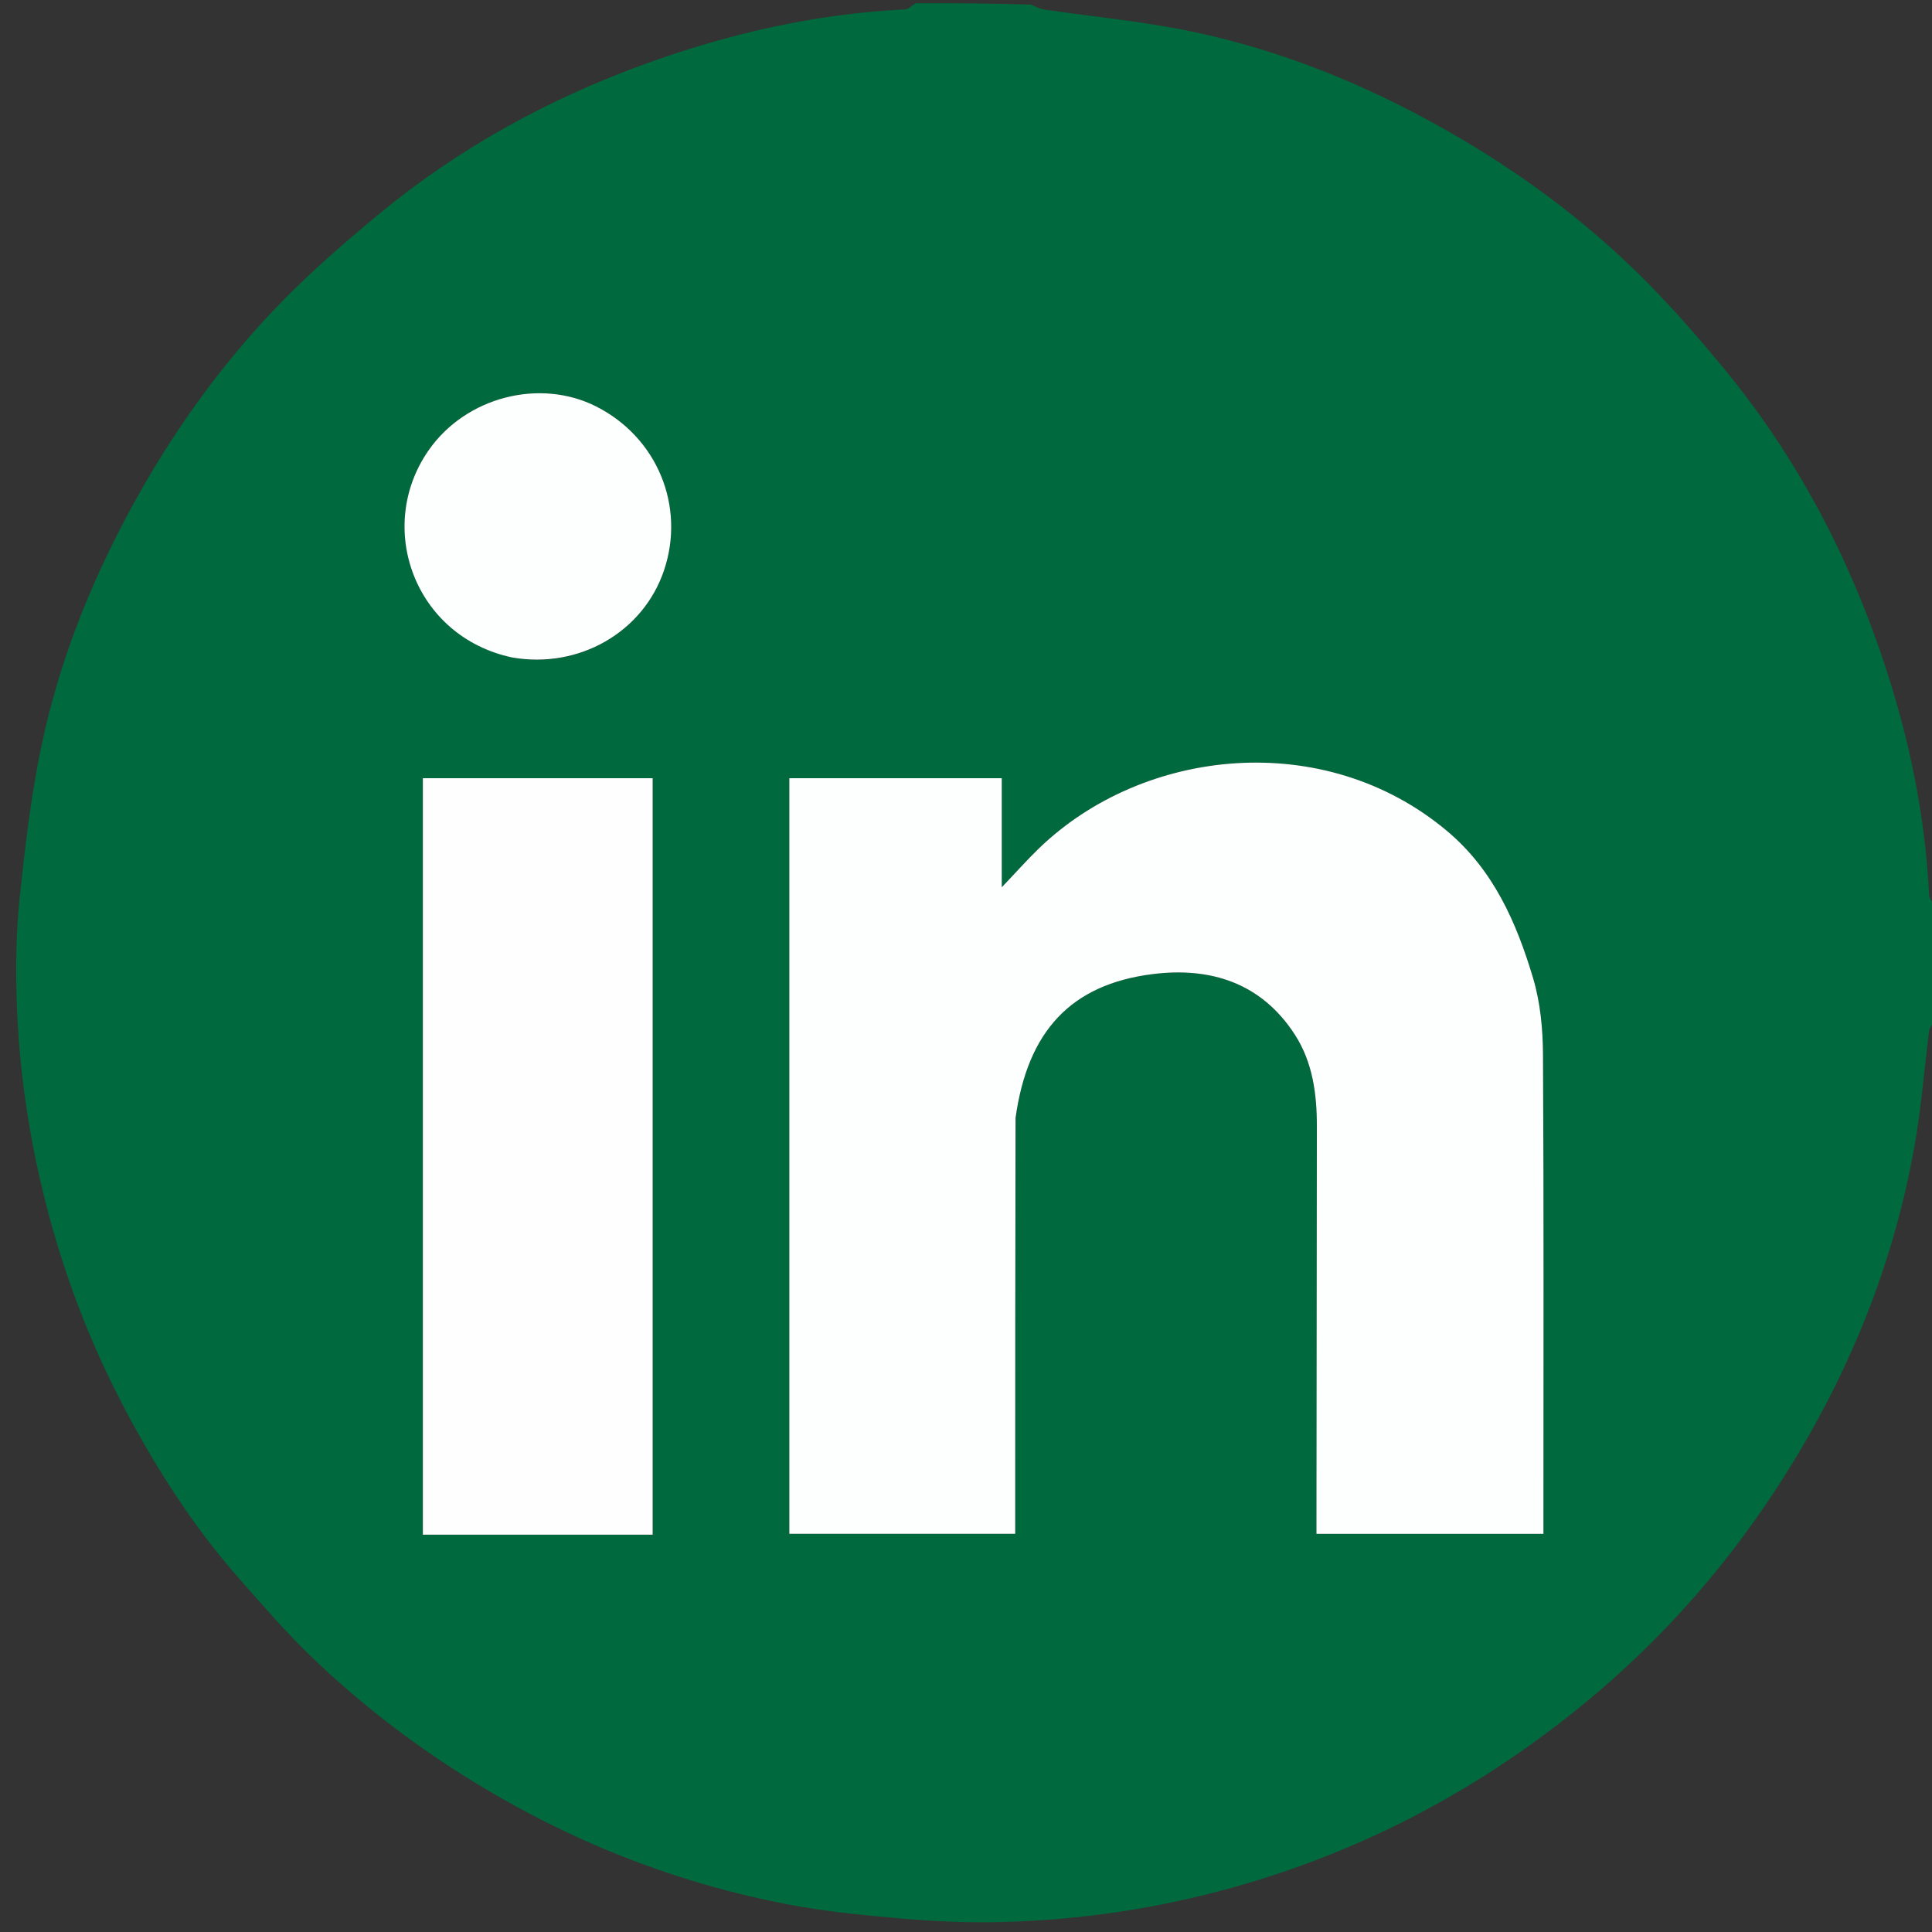 <svg version="1.1" id="Layer_1" xmlns="http://www.w3.org/2000/svg" xmlns:xlink="http://www.w3.org/1999/xlink" x="0px" y="0px"
	 width="100%" viewBox="0 0 595 595" enable-background="new 0 0 595 595" xml:space="preserve">
<rect x="0" y="0" width="595" height="595" fill="#333333" stroke="none"/>
<path fill="#00693D" opacity="1" stroke="none" 
	d="
M596,279 
	C596,290.688 596,302.375 595.587,314.559 
	C594.799,315.906 594.194,316.727 594.083,317.61 
	C592.712,328.591 591.837,339.653 590.016,350.557 
	C583.822,387.646 570.078,421.886 550.131,453.687 
	C533.258,480.589 512.698,504.244 488.139,524.444 
	C472.731,537.117 456.297,548.217 438.731,557.622 
	C419.813,567.751 399.984,575.645 379.291,581.393 
	C356.221,587.802 332.706,591.315 308.808,591.919 
	C298.7,592.174 288.53,591.784 278.454,590.923 
	C266.282,589.882 254.048,588.712 242.073,586.395 
	C210.937,580.373 181.579,569.352 153.999,553.566 
	C132.893,541.485 113.481,527.147 95.988,510.323 
	C87.989,502.63 80.702,494.172 73.362,485.824 
	C60.179,470.83 49.379,454.163 39.894,436.646 
	C29.513,417.477 21.44,397.361 15.634,376.333 
	C9.308,353.424 5.708,330.086 5.085,306.354 
	C4.82,296.248 5.028,286.048 6.103,276.006 
	C7.755,260.586 9.531,245.095 12.708,229.939 
	C18.559,202.023 29.299,175.857 43.415,151.037 
	C55.025,130.625 68.755,111.753 84.93,94.836 
	C94.762,84.553 105.579,75.124 116.559,66.042 
	C141.177,45.678 168.864,30.48 198.862,19.627 
	C224.657,10.295 251.206,4.238 278.719,2.89 
	C279.841,2.835 280.908,1.655 282,1 
	C293.688,1 305.375,1 317.559,1.413 
	C319.239,2.207 320.396,2.764 321.608,2.942 
	C336.793,5.181 352.148,6.588 367.14,9.732 
	C395.052,15.587 421.219,26.307 446.014,40.449 
	C467.135,52.495 486.619,66.764 503.987,83.706 
	C513.58,93.063 522.466,103.221 530.995,113.574 
	C551.305,138.227 566.523,165.888 577.383,195.877 
	C586.723,221.667 592.792,248.207 594.111,275.72 
	C594.164,276.841 595.345,277.908 596,279 
M312.874,343.811 
	C316.483,317.583 329.793,303.173 354.934,300 
	C372.776,297.749 388.447,302.672 398.77,318.625 
	C404.269,327.125 405.571,336.911 405.557,346.892 
	C405.501,386.892 405.469,426.891 405.429,466.891 
	C405.428,468.668 405.429,470.446 405.429,472.388 
	C428.967,472.388 451.892,472.388 475.333,472.388 
	C475.333,470.184 475.333,468.225 475.333,466.266 
	C475.333,419.1 475.47,371.932 475.198,324.767 
	C475.152,316.864 474.376,308.659 472.121,301.137 
	C466.985,284.002 459.912,267.844 445.529,255.818 
	C407.791,224.261 352.184,230.195 319.999,261.242 
	C316.372,264.74 313.022,268.526 308.514,273.259 
	C308.514,261.225 308.514,250.412 308.514,239.669 
	C286.211,239.669 264.757,239.669 243.095,239.669 
	C243.095,317.332 243.095,394.743 243.095,472.365 
	C266.258,472.365 289.164,472.365 312.656,472.365 
	C312.656,429.639 312.656,387.183 312.874,343.811 
M141.529,472.635 
	C161.313,472.635 181.096,472.635 201,472.635 
	C201,394.682 201,317.218 201,239.667 
	C177.166,239.667 153.743,239.667 130.229,239.667 
	C130.229,317.384 130.229,394.854 130.229,472.635 
	C133.922,472.635 137.231,472.635 141.529,472.635 
M158.173,202.545 
	C178.36,206.076 198.057,194.669 204.475,175.73 
	C211.192,155.907 202.387,134.631 183.543,125.148 
	C166.206,116.423 143.487,122.228 132.025,138.643 
	C115.431,162.41 127.711,196.12 158.173,202.545 
z"/>
<path fill="#FDFEFE" opacity="1" stroke="none" 
	d="
M312.765,344.269 
	C312.656,387.183 312.656,429.639 312.656,472.365 
	C289.164,472.365 266.258,472.365 243.095,472.365 
	C243.095,394.743 243.095,317.332 243.095,239.669 
	C264.757,239.669 286.211,239.669 308.514,239.669 
	C308.514,250.412 308.514,261.225 308.514,273.259 
	C313.022,268.526 316.372,264.74 319.999,261.242 
	C352.184,230.195 407.791,224.261 445.529,255.818 
	C459.912,267.844 466.985,284.002 472.121,301.137 
	C474.376,308.659 475.152,316.864 475.198,324.767 
	C475.47,371.932 475.333,419.1 475.333,466.266 
	C475.333,468.225 475.333,470.184 475.333,472.388 
	C451.892,472.388 428.967,472.388 405.429,472.388 
	C405.429,470.446 405.428,468.668 405.429,466.891 
	C405.469,426.891 405.501,386.892 405.557,346.892 
	C405.571,336.911 404.269,327.125 398.77,318.625 
	C388.447,302.672 372.776,297.749 354.934,300 
	C329.793,303.173 316.483,317.583 312.765,344.269 
z"/>
<path fill="#FEFEFE" opacity="1" stroke="none" 
	d="
M141.035,472.635 
	C137.231,472.635 133.922,472.635 130.229,472.635 
	C130.229,394.854 130.229,317.384 130.229,239.667 
	C153.743,239.667 177.166,239.667 201,239.667 
	C201,317.218 201,394.682 201,472.635 
	C181.096,472.635 161.313,472.635 141.035,472.635 
z"/>
<path fill="#FDFEFE" opacity="1" stroke="none" 
	d="
M157.741,202.481 
	C127.711,196.12 115.431,162.41 132.025,138.643 
	C143.487,122.228 166.206,116.423 183.543,125.148 
	C202.387,134.631 211.192,155.907 204.475,175.73 
	C198.057,194.669 178.36,206.076 157.741,202.481 
z"/>
</svg>
